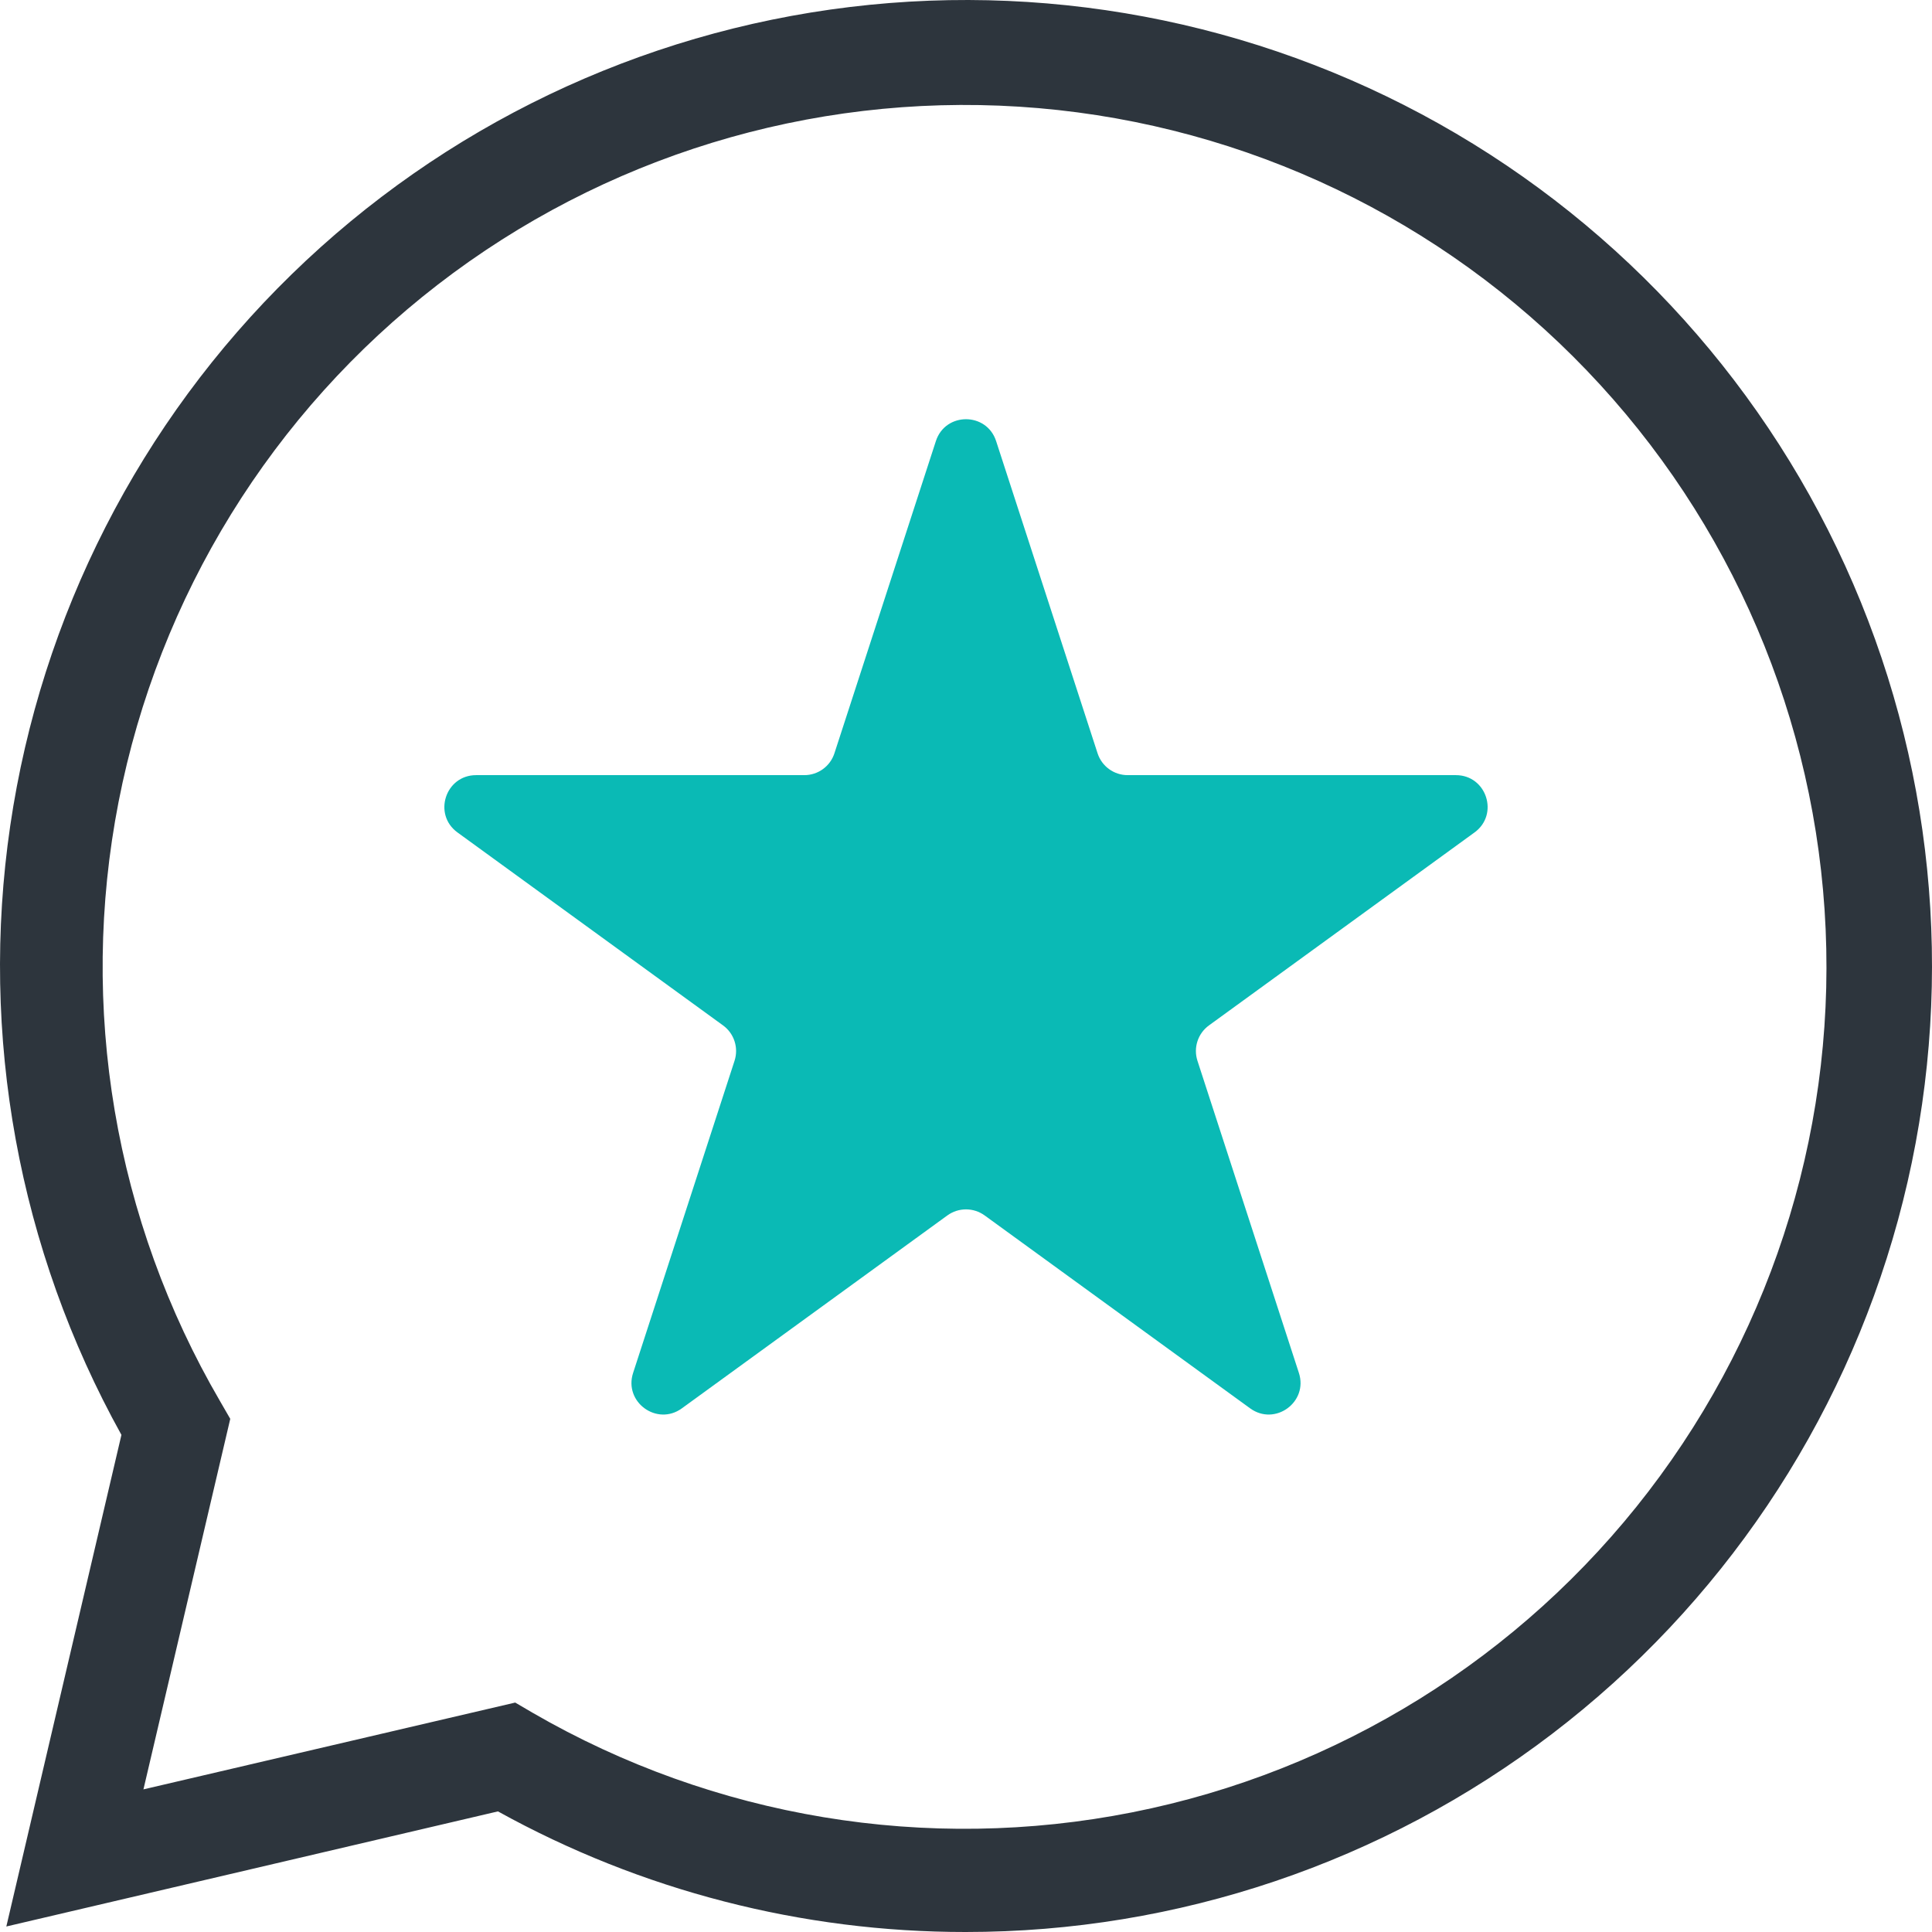 <svg width="61" height="61" viewBox="0 0 61 61" fill="none" xmlns="http://www.w3.org/2000/svg">
<path d="M30.486 61C25.322 61.003 20.241 59.693 15.722 57.192L0.2 60.826L3.834 45.304C0.585 39.452 -0.648 32.695 0.323 26.073C1.295 19.451 4.417 13.332 9.209 8.661C14.002 3.989 20.198 1.023 26.842 0.22C33.486 -0.582 40.21 0.823 45.977 4.219C51.744 7.615 56.234 12.814 58.755 19.014C61.275 25.214 61.686 32.071 59.925 38.528C58.163 44.984 54.327 50.682 49.007 54.743C43.687 58.804 37.179 61.003 30.486 61ZM16.267 53.756L16.82 54.08C22.54 57.391 29.269 58.508 35.751 57.221C42.233 55.935 48.026 52.334 52.048 47.09C56.07 41.846 58.047 35.317 57.608 28.723C57.17 22.129 54.347 15.92 49.666 11.254C44.986 6.588 38.767 3.785 32.172 3.368C25.576 2.951 19.054 4.948 13.823 8.987C8.592 13.026 5.01 18.83 3.744 25.317C2.479 31.803 3.617 38.528 6.946 44.237L7.27 44.798L4.529 56.497L16.267 53.756Z" fill="#2D353D"/>
<path d="M29.549 13.927C29.848 13.006 31.152 13.006 31.451 13.927L34.654 23.783C34.787 24.195 35.171 24.474 35.605 24.474H45.968C46.937 24.474 47.339 25.714 46.556 26.283L38.172 32.375C37.821 32.629 37.674 33.081 37.808 33.493L41.011 43.349C41.31 44.27 40.256 45.036 39.472 44.467L31.088 38.375C30.737 38.121 30.263 38.121 29.912 38.375L21.528 44.467C20.744 45.036 19.69 44.27 19.989 43.349L23.192 33.493C23.326 33.081 23.179 32.629 22.828 32.375L14.444 26.283C13.661 25.714 14.063 24.474 15.032 24.474H25.395C25.829 24.474 26.213 24.195 26.346 23.783L29.549 13.927Z" fill="#0ABAB5"/>
</svg>
